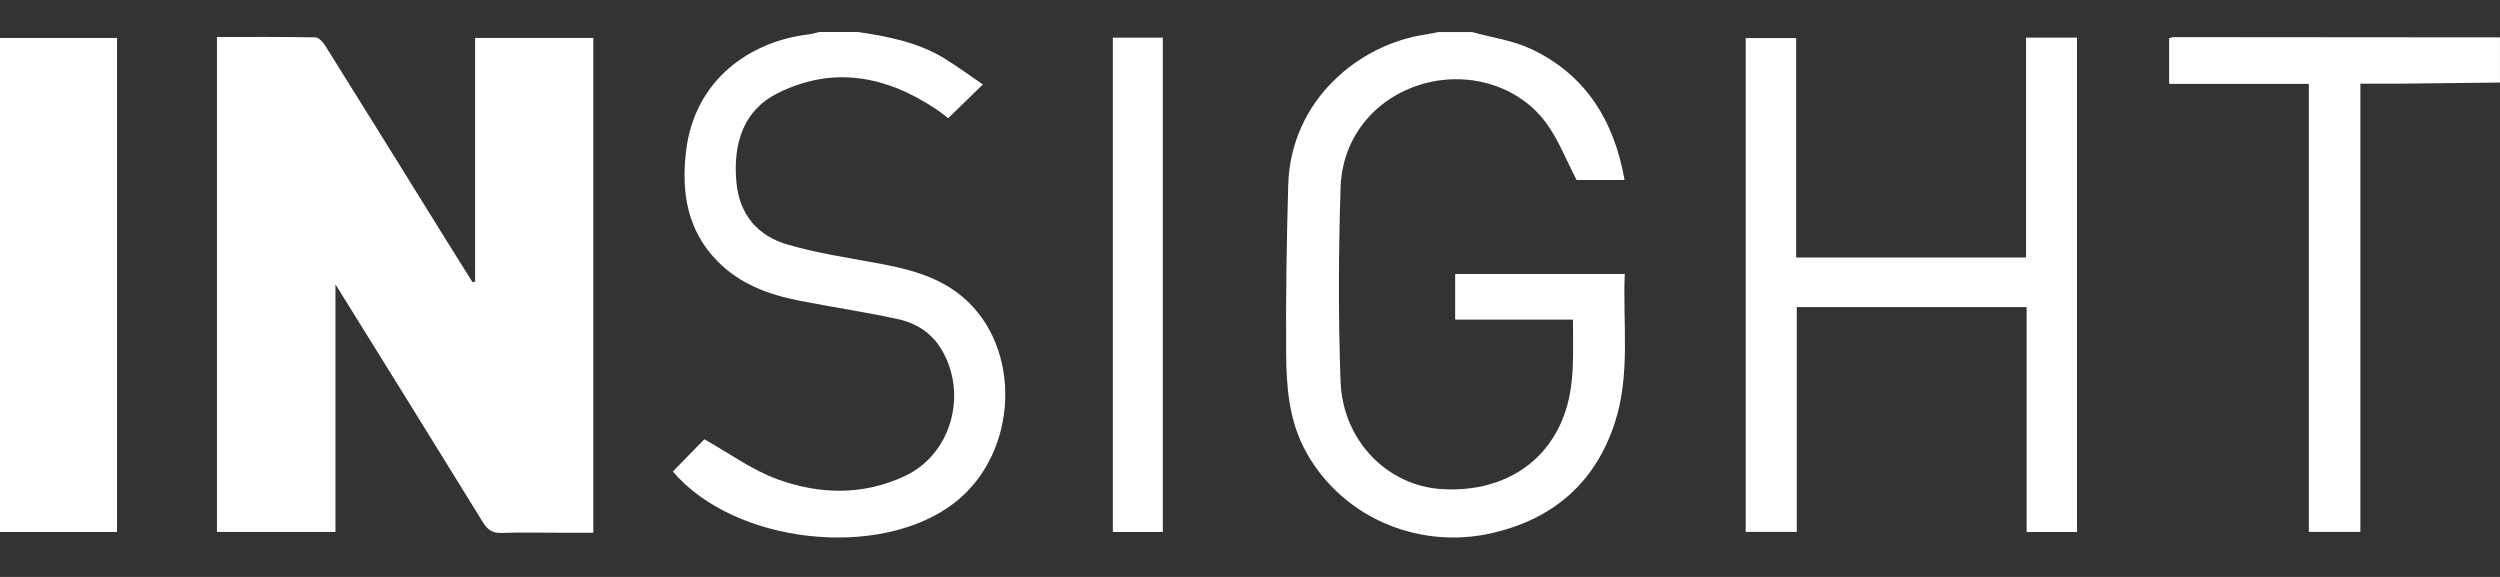 <svg width="156" height="36" viewBox="0 0 156 36" fill="none" xmlns="http://www.w3.org/2000/svg">
<rect x="0" y="0" width="156" height="36" fill="#333333" stroke="none"/>
<g clip-path="url(#clip0_1687_219)">
<path d="M91.855 2C93.092 2.344 94.405 2.52 95.554 3.062C98.91 4.646 100.715 7.486 101.373 11.23H98.381C97.737 10.002 97.252 8.725 96.479 7.671C94.734 5.293 91.502 4.385 88.618 5.286C85.755 6.18 83.749 8.599 83.651 11.722C83.525 15.743 83.505 19.774 83.651 23.794C83.785 27.509 86.582 30.325 89.991 30.522C94.122 30.761 97.21 28.484 97.949 24.632C98.067 24.012 98.124 23.374 98.146 22.743C98.179 21.839 98.154 20.932 98.154 19.943H90.802V17.098H101.385C101.254 20.204 101.753 23.343 100.767 26.375C99.534 30.162 96.885 32.38 93.163 33.252C88.369 34.375 83.499 32.134 81.357 27.931C80.414 26.081 80.27 24.062 80.256 22.053C80.228 18.55 80.288 15.043 80.385 11.54C80.534 6.226 84.833 2.747 88.964 2.152C89.228 2.114 89.488 2.052 89.752 2C90.452 2 91.153 2 91.853 2L91.855 2Z" fill="white"/>
<path d="M53.561 2C55.426 2.279 57.275 2.635 58.921 3.64C59.748 4.145 60.531 4.726 61.331 5.271C60.582 5.999 59.909 6.654 59.167 7.376C59.026 7.269 58.742 7.033 58.436 6.828C55.301 4.721 51.961 4.093 48.519 5.82C46.365 6.9 45.74 8.986 45.949 11.35C46.13 13.413 47.304 14.726 49.15 15.262C50.949 15.787 52.817 16.069 54.664 16.408C56.584 16.762 58.471 17.202 60.031 18.496C63.822 21.647 63.575 28.262 59.565 31.371C54.936 34.961 45.821 33.949 41.985 29.42C42.688 28.701 43.392 27.983 43.953 27.41C45.485 28.269 46.902 29.315 48.482 29.894C51.128 30.865 53.876 30.932 56.501 29.686C59.376 28.321 60.409 24.559 58.733 21.782C58.098 20.73 57.118 20.143 55.99 19.903C53.967 19.469 51.917 19.16 49.886 18.762C47.985 18.391 46.198 17.745 44.78 16.31C42.858 14.368 42.496 11.936 42.821 9.35C43.374 4.94 46.845 2.576 50.436 2.149C50.672 2.12 50.905 2.048 51.139 1.997H53.562L53.561 2Z" fill="white"/>
<path d="M156 5.151C153.957 5.174 151.914 5.199 149.871 5.219C149.042 5.227 148.21 5.219 147.287 5.219V33.19H144.071V5.234H135.353V2.388C135.457 2.361 135.555 2.316 135.652 2.316C142.434 2.319 149.216 2.326 155.998 2.332V5.151H156Z" fill="white"/>
<path d="M29.645 17.566V2.366H37.022V33.242C36.312 33.242 35.623 33.242 34.936 33.242C33.724 33.242 32.511 33.214 31.301 33.254C30.748 33.272 30.433 33.073 30.138 32.596C27.125 27.703 24.087 22.825 20.933 17.743V33.194H13.537V2.309C15.599 2.309 17.637 2.294 19.673 2.332C19.887 2.336 20.155 2.625 20.296 2.85C22.908 7.028 25.503 11.216 28.104 15.401C28.563 16.141 29.027 16.876 29.49 17.614C29.541 17.598 29.593 17.583 29.645 17.566V17.566Z" fill="white"/>
<path d="M129.606 33.194H126.463V19.163H112.118V33.19H108.932V2.376H112.081V16.069H126.425V2.347H129.606V33.194V33.194Z" fill="white"/>
<path d="M7.303 33.194H0V2.368H7.303V33.194Z" fill="white"/>
<path d="M72.56 33.194H69.441V2.351H72.56V33.194Z" fill="white"/>
</g>
<defs>
<clipPath id="clip0_1687_219">
<rect width="156" height="31.541" fill="white" transform="translate(0 2)"/>
</clipPath>
</defs>
</svg>

